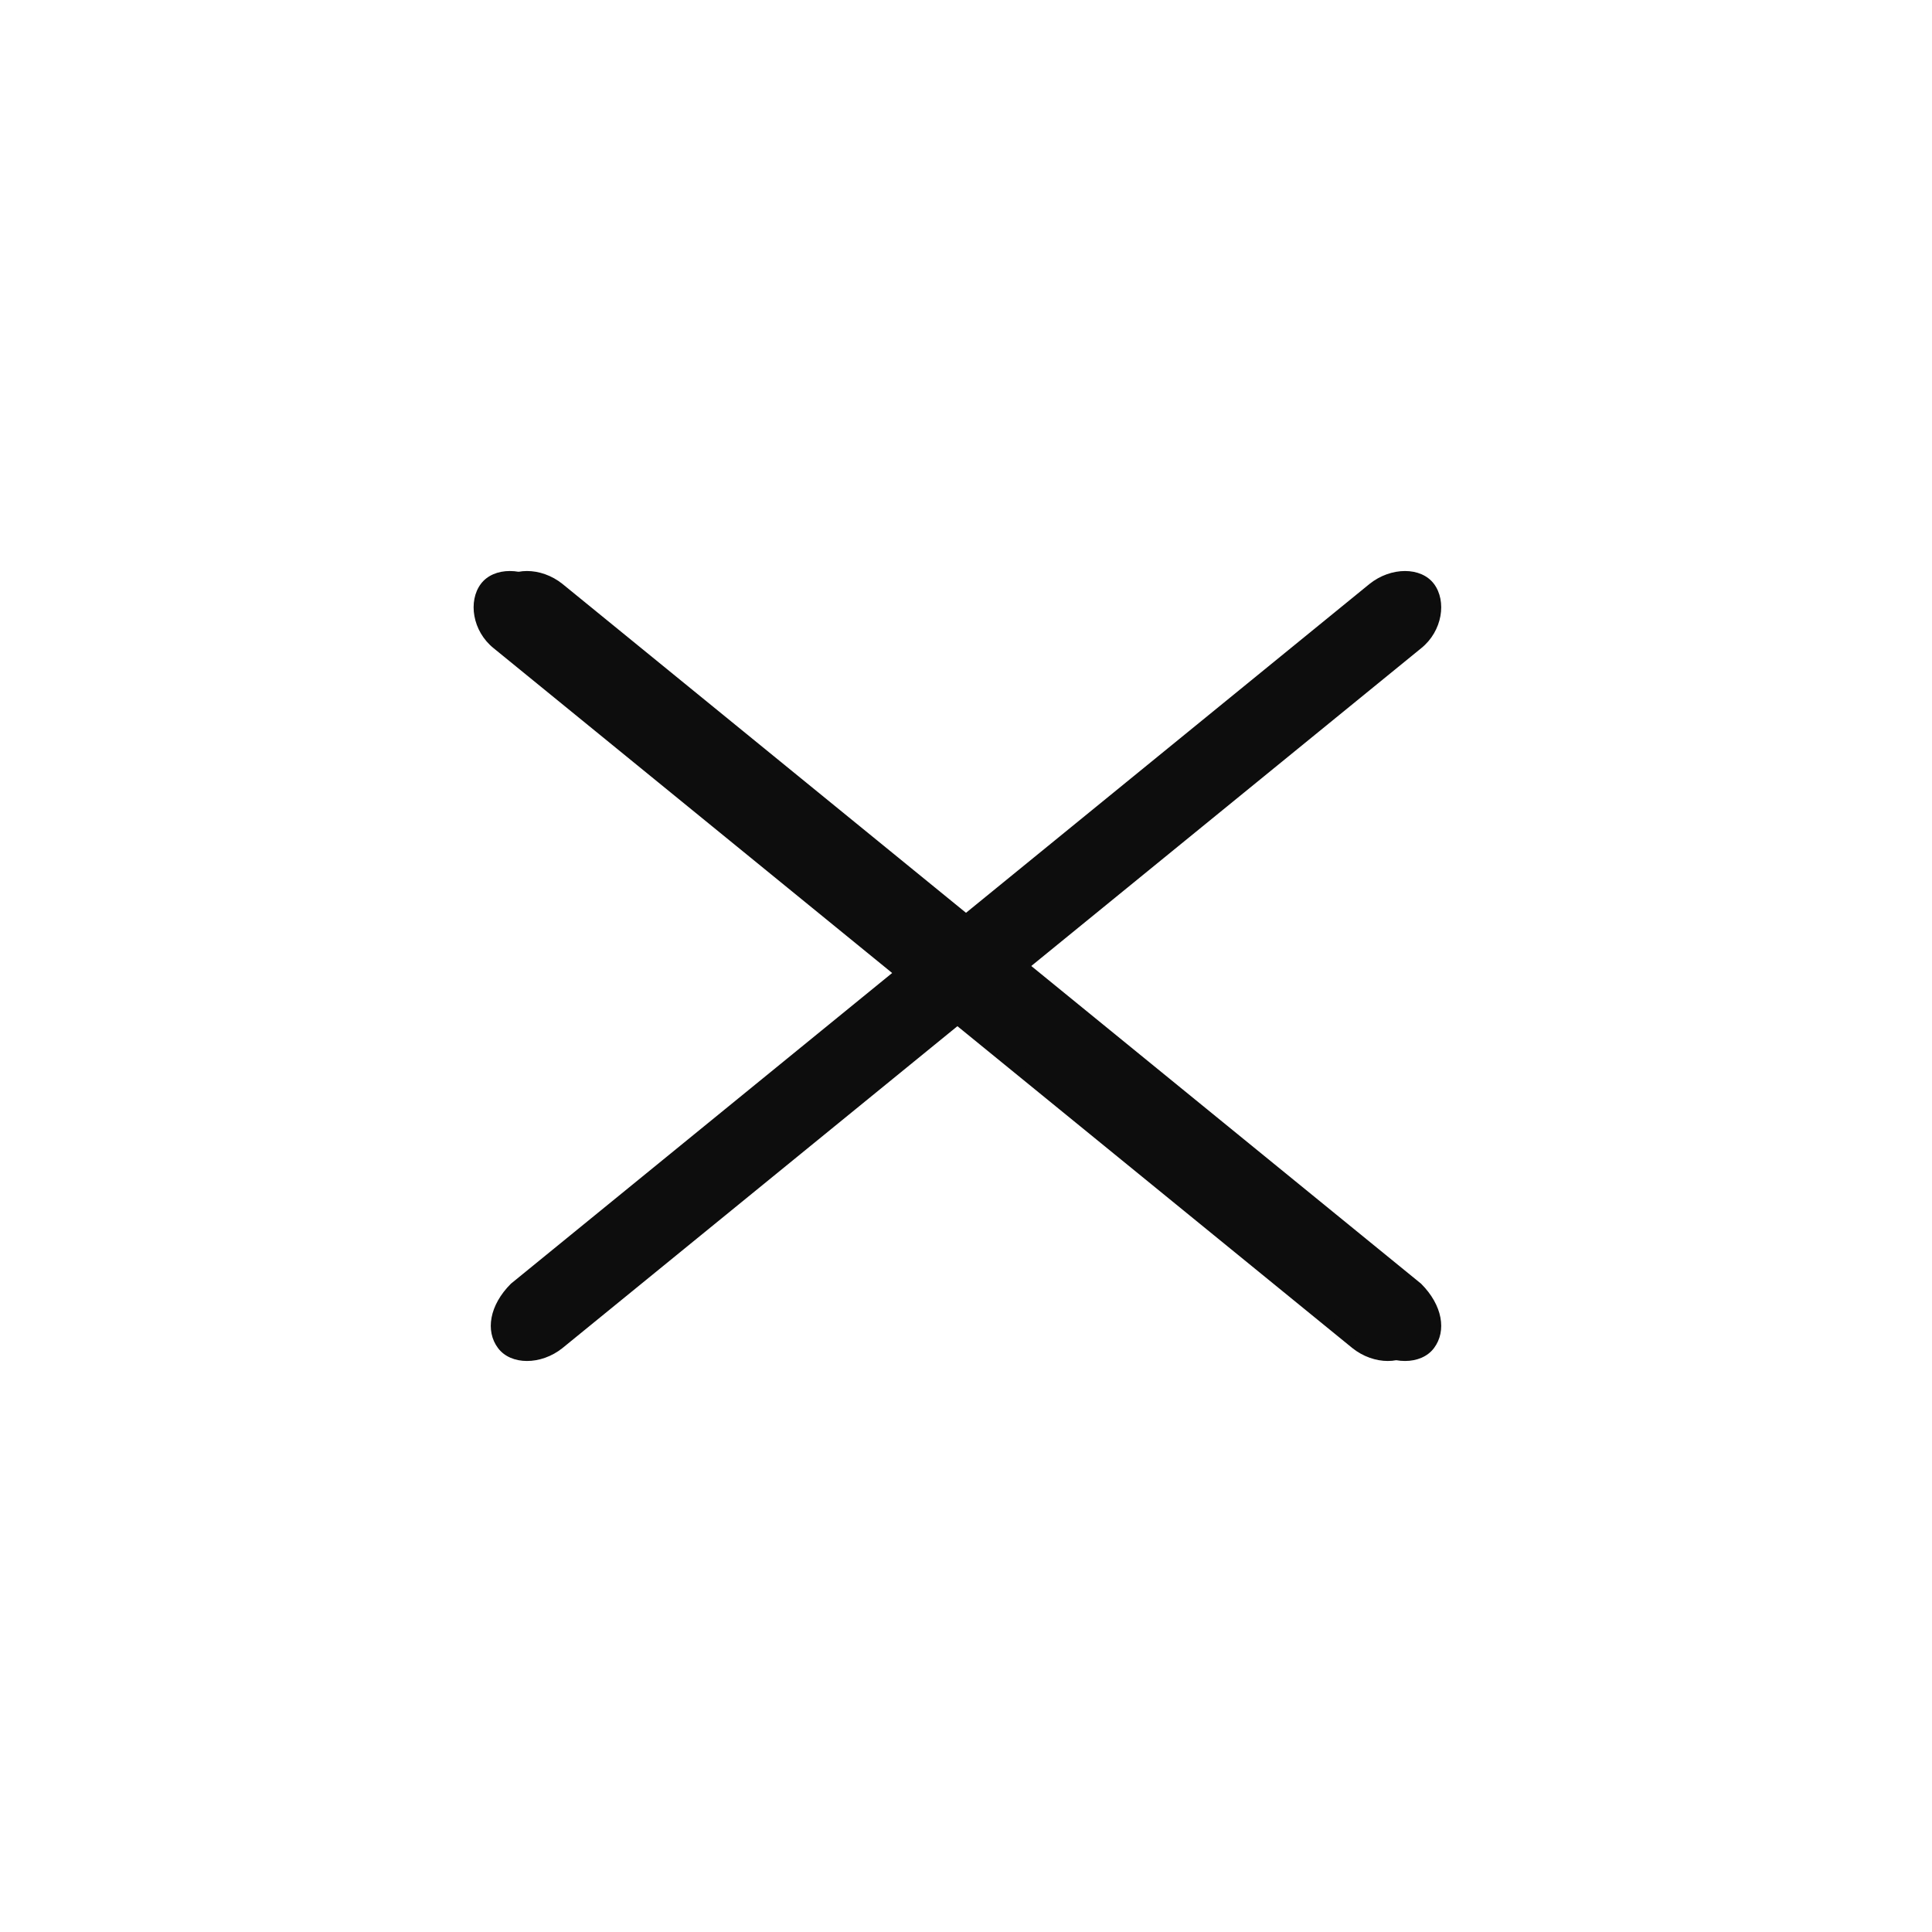 <?xml version="1.0" encoding="utf-8"?>
<!-- Generator: Adobe Illustrator 21.0.0, SVG Export Plug-In . SVG Version: 6.00 Build 0)  -->
<svg version="1.1" id="Capa_1" xmlns="http://www.w3.org/2000/svg" xmlns:xlink="http://www.w3.org/1999/xlink" x="0px" y="0px"
	 viewBox="0 0 45 45" style="enable-background:new 0 0 45 45;" xml:space="preserve">
<style type="text/css">
	.st0{fill:#0D0D0D;}
</style>
<path class="st0" d="M32.7,29.9l-20-16.3c-0.5-0.4-1.2-0.4-1.5,0s-0.2,1.1,0.3,1.5l20,16.3c0.5,0.4,1.2,0.4,1.5,0
	S33.2,30.4,32.7,29.9z"/>
<g>
	<path class="st0" d="M33.1,29.9l-20-16.3c-0.5-0.4-1.2-0.4-1.5,0s-0.2,1.1,0.3,1.5l20,16.3c0.5,0.4,1.2,0.4,1.5,0
		S33.6,30.4,33.1,29.9z"/>
	<path class="st0" d="M11.6,31.4c0.3,0.4,1,0.4,1.5,0l20-16.3c0.5-0.4,0.6-1.1,0.3-1.5c-0.3-0.4-1-0.4-1.5,0l-20,16.3
		C11.4,30.4,11.3,31,11.6,31.4z"/>
</g>
</svg>

